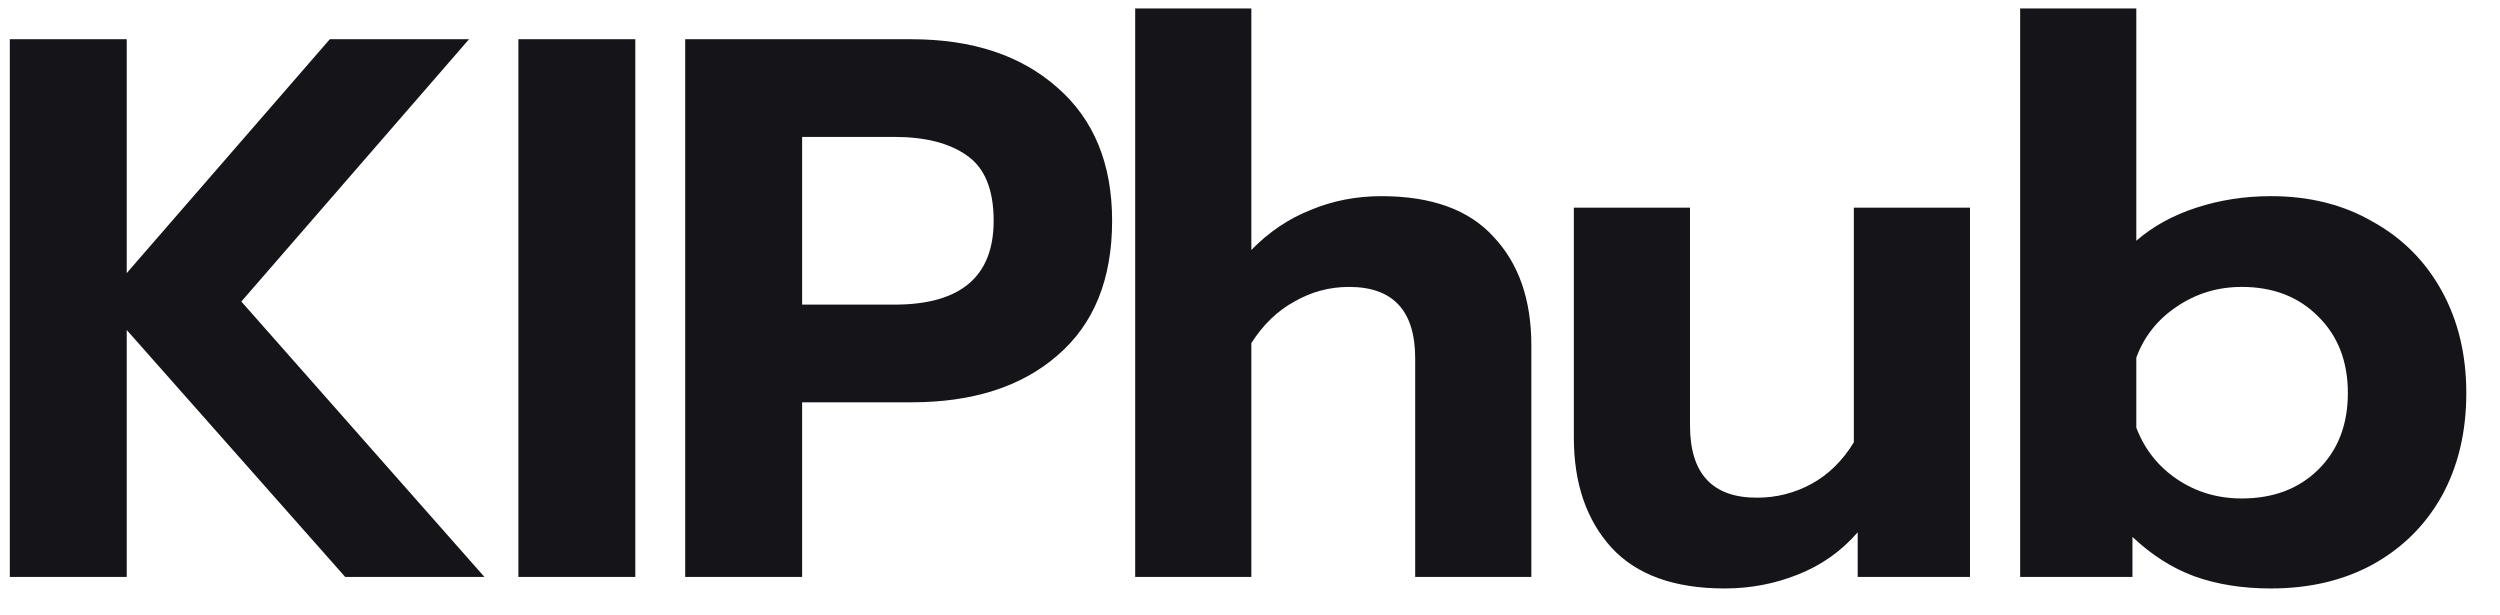 <svg width="65" height="16" viewBox="0 0 65 16" fill="none" xmlns="http://www.w3.org/2000/svg">
<path d="M0.255 1.02H3.295V7.1L8.575 1.02H12.195L6.275 7.84L12.595 15H8.975L3.295 8.58V15H0.255V1.02ZM13.478 1.02H16.518V15H13.478V1.02ZM17.815 1.02H23.695C25.282 1.02 26.548 1.44 27.495 2.28C28.442 3.107 28.915 4.26 28.915 5.74C28.915 7.26 28.442 8.427 27.495 9.24C26.562 10.053 25.295 10.46 23.695 10.46H20.855V15H17.815V1.02ZM23.255 7.92C24.975 7.92 25.835 7.193 25.835 5.74C25.835 4.927 25.602 4.36 25.135 4.04C24.682 3.72 24.055 3.56 23.255 3.56H20.855V7.92H23.255ZM29.515 0.22H32.535V6.5C32.988 6.033 33.502 5.687 34.075 5.46C34.648 5.22 35.262 5.1 35.915 5.1C37.222 5.1 38.195 5.453 38.835 6.16C39.488 6.853 39.815 7.793 39.815 8.98V15H36.795V9.32C36.795 8.08 36.222 7.46 35.075 7.46C34.568 7.46 34.095 7.587 33.655 7.84C33.215 8.08 32.842 8.44 32.535 8.92V15H29.515V0.22ZM44.84 15.3C43.533 15.3 42.553 14.947 41.9 14.24C41.246 13.52 40.92 12.567 40.92 11.38V5.4H43.94V11.06C43.94 12.313 44.52 12.94 45.68 12.94C46.186 12.94 46.66 12.82 47.1 12.58C47.54 12.34 47.906 11.98 48.2 11.5V5.4H51.22V15H48.3V13.84C47.873 14.333 47.353 14.7 46.74 14.94C46.14 15.18 45.506 15.3 44.84 15.3ZM59.044 15.3C58.298 15.3 57.631 15.193 57.044 14.98C56.471 14.767 55.938 14.427 55.444 13.96V15H52.524V0.22H55.544V6.26C55.971 5.887 56.491 5.6 57.104 5.4C57.718 5.2 58.364 5.1 59.044 5.1C60.044 5.1 60.924 5.32 61.684 5.76C62.458 6.187 63.058 6.787 63.484 7.56C63.911 8.333 64.124 9.22 64.124 10.22C64.124 11.233 63.911 12.127 63.484 12.9C63.058 13.66 62.458 14.253 61.684 14.68C60.924 15.093 60.044 15.3 59.044 15.3ZM58.284 12.96C59.098 12.96 59.758 12.713 60.264 12.22C60.784 11.713 61.044 11.047 61.044 10.22C61.044 9.393 60.784 8.727 60.264 8.22C59.758 7.713 59.098 7.46 58.284 7.46C57.658 7.46 57.091 7.633 56.584 7.98C56.091 8.313 55.744 8.753 55.544 9.3V11.12C55.758 11.68 56.111 12.127 56.604 12.46C57.098 12.793 57.658 12.96 58.284 12.96Z" fill="#151419"/>
</svg>
